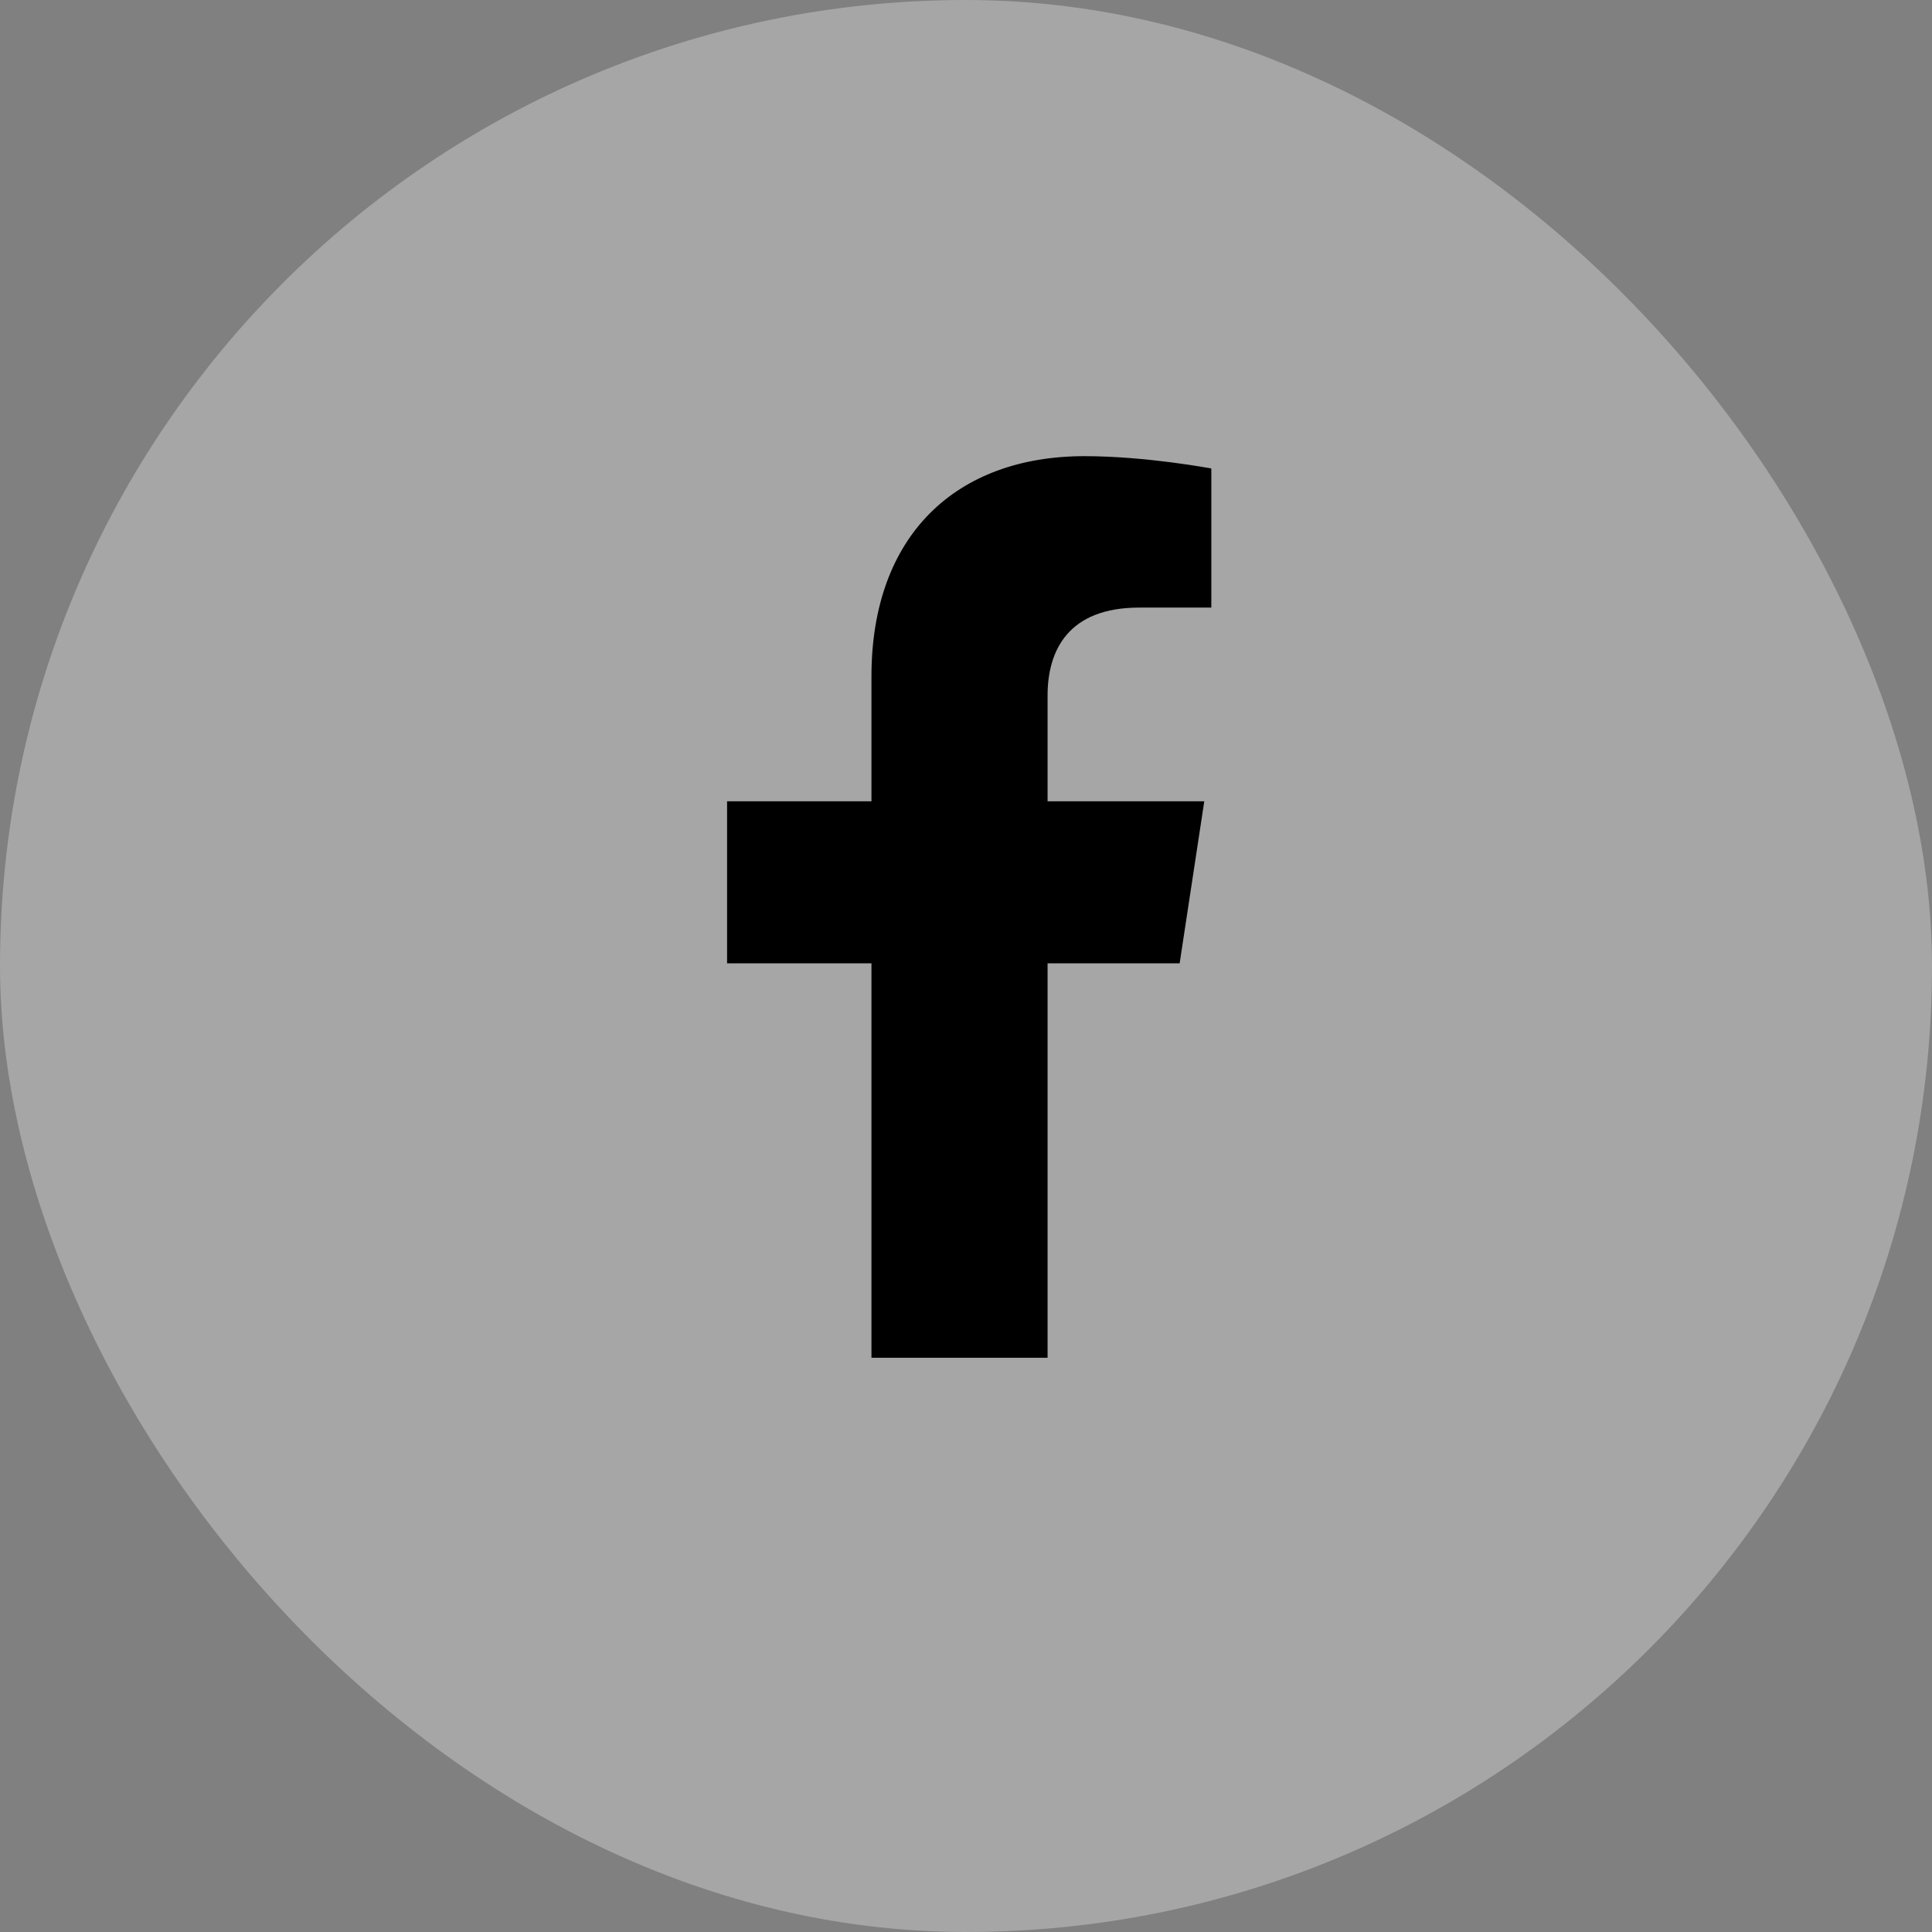 <svg width="45" height="45" viewBox="0 0 45 45" fill="none" xmlns="http://www.w3.org/2000/svg">
<rect x="0" y="0" width="45" height="45" fill="#808080" stroke="none"/>
<rect width="45" height="45" rx="22.5" fill="white" fill-opacity="0.3"/>
<path d="M27.476 22.438H24.4V31.625H20.298V22.438H16.935V18.664H20.298V15.752C20.298 12.471 22.267 10.625 25.261 10.625C26.697 10.625 28.214 10.912 28.214 10.912V14.152H26.533C24.892 14.152 24.4 15.137 24.4 16.203V18.664H28.05L27.476 22.438Z" fill="black"/>
</svg>
